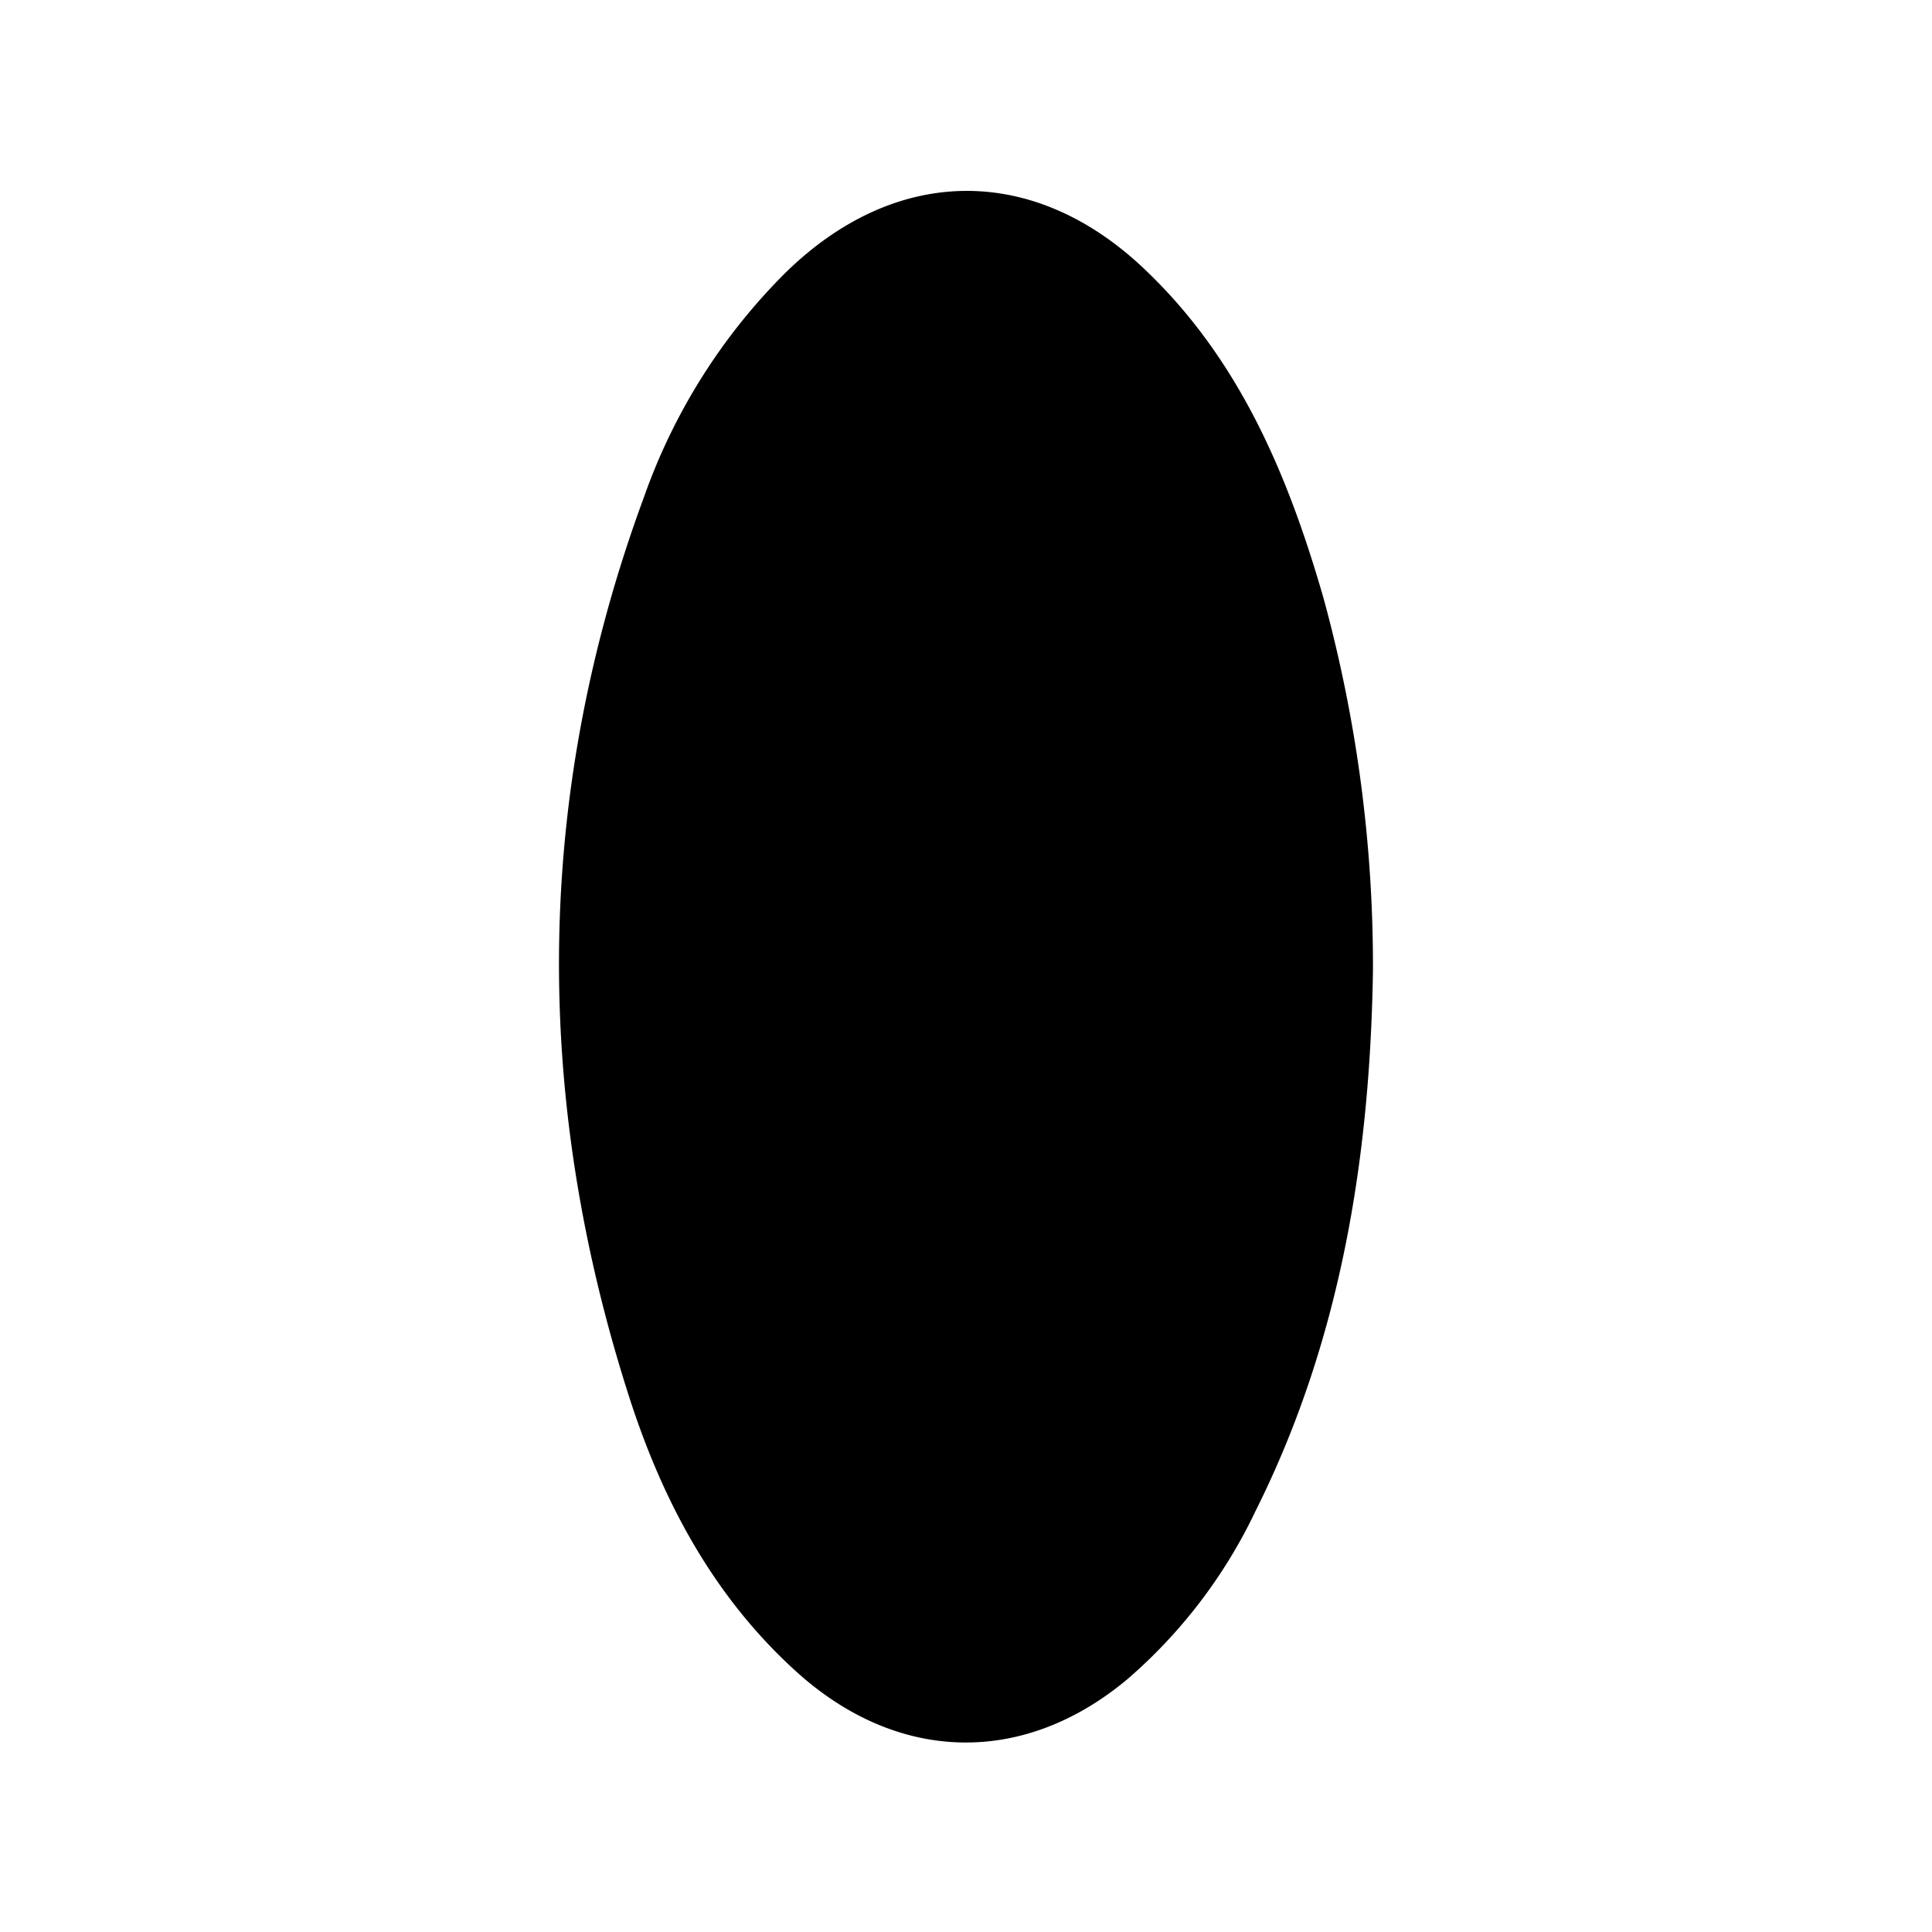 <svg xmlns="http://www.w3.org/2000/svg" viewBox="0 0 110 110"><g id="Layer_2" data-name="Layer 2"><path d="M78.17,55.32C78,65.76,76.39,76.22,71.5,86a29.21,29.21,0,0,1-7.28,9.58c-5.95,5-13.14,4.82-18.92-.44-4.69-4.26-7.57-9.68-9.47-15.58-5.52-17.17-5.42-34.32.85-51.3a33.92,33.92,0,0,1,8-12.69c6.25-6.16,14.13-6.29,20.48-.25C70.54,20.42,73.32,27,75.34,34A79.28,79.28,0,0,1,78.17,55.32Z"/></g></svg>